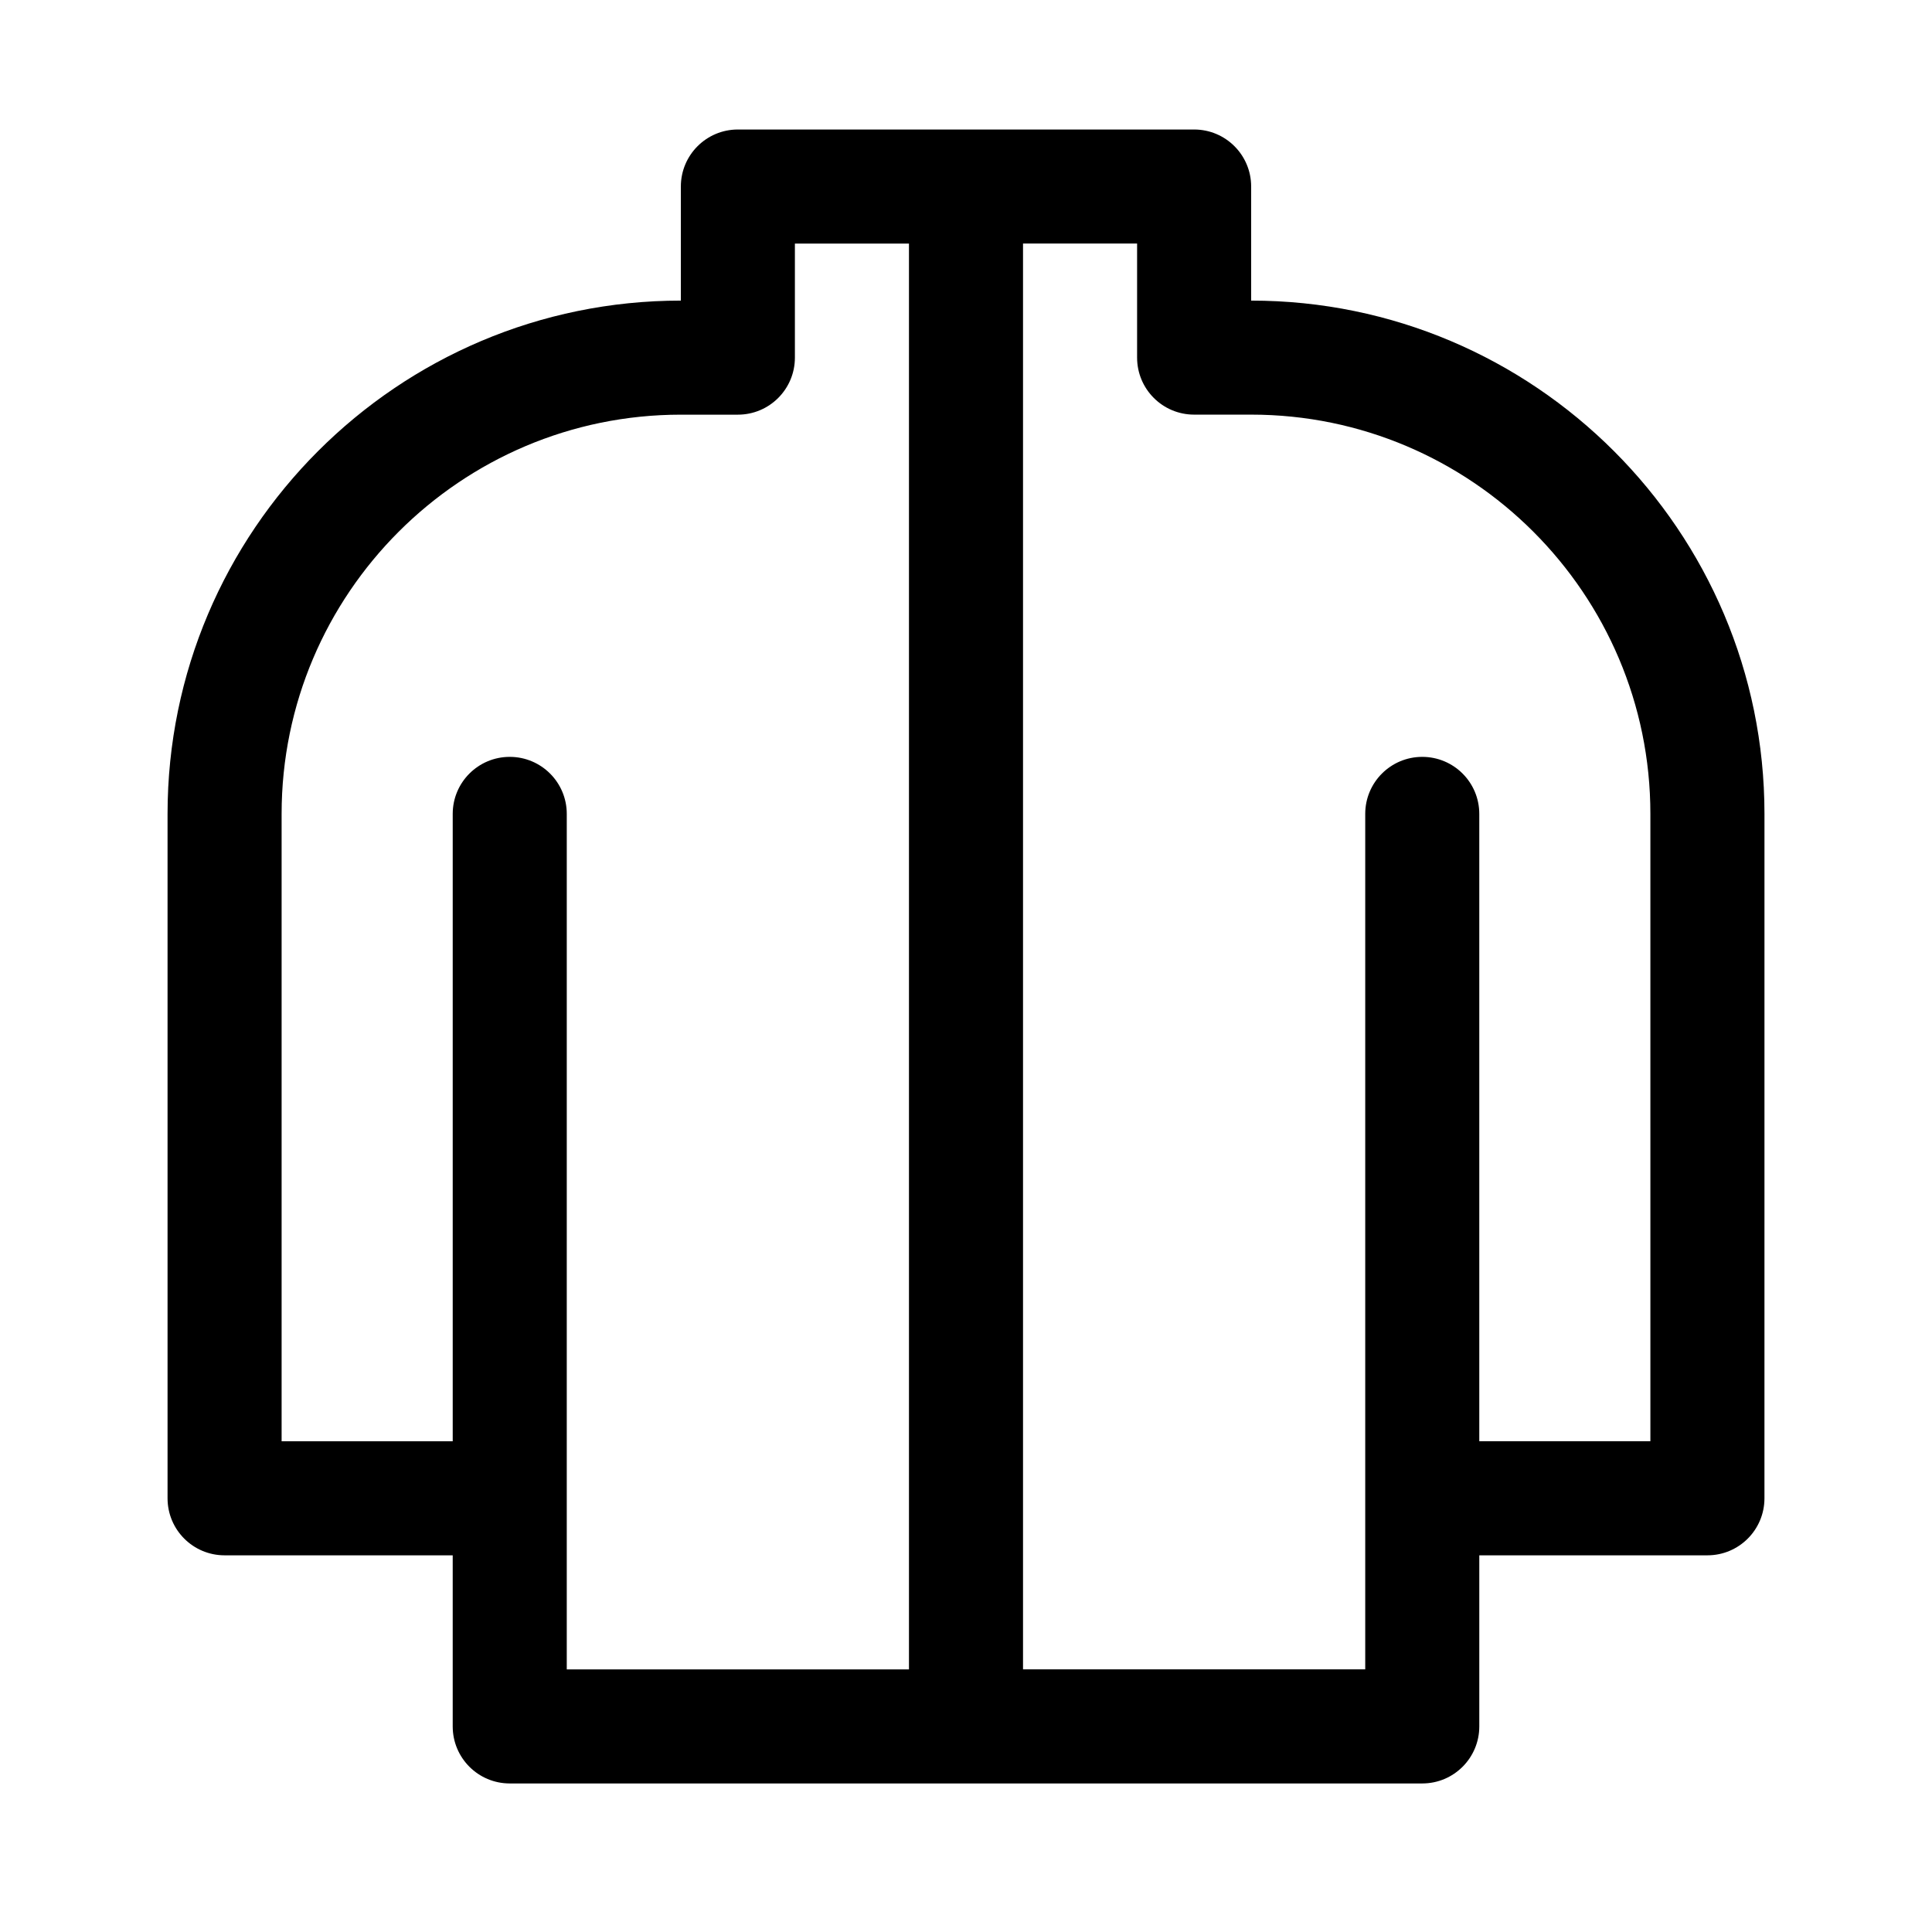 <?xml version="1.0" encoding="UTF-8"?>
<!-- Uploaded to: SVG Repo, www.svgrepo.com, Generator: SVG Repo Mixer Tools -->
<svg fill="#000000" width="800px" height="800px" version="1.1" viewBox="144 144 512 512" xmlns="http://www.w3.org/2000/svg">
 <path d="m475.57 223.66v-30.227c0-8.348-6.762-15.113-15.113-15.113h-120.91c-8.352 0-15.113 6.766-15.113 15.113v30.23c-75.016-0.004-136.03 61.023-136.03 136.03v181.37c0 8.348 6.762 15.113 15.113 15.113h60.457v45.344c0 8.348 6.762 15.113 15.113 15.113h241.83c8.352 0 15.113-6.766 15.113-15.113v-45.344h60.457c8.352 0 15.113-6.766 15.113-15.113l0.004-181.37c0-75.004-61.016-136.03-136.03-136.03zm-181.37 136.03c0-8.348-6.762-15.113-15.113-15.113-8.352 0-15.113 6.766-15.113 15.113v166.26h-45.344v-166.26c0-58.34 47.469-105.8 105.8-105.8h15.113c8.352 0 15.113-6.766 15.113-15.113v-30.23h30.23v377.86h-90.688zm287.17 166.25h-45.344v-166.25c0-8.348-6.762-15.113-15.113-15.113-8.352 0-15.113 6.766-15.113 15.113v226.71l-90.688-0.004v-377.86h30.23v30.23c0 8.348 6.762 15.113 15.113 15.113h15.113c58.332 0 105.8 47.457 105.8 105.8z"/>
</svg>